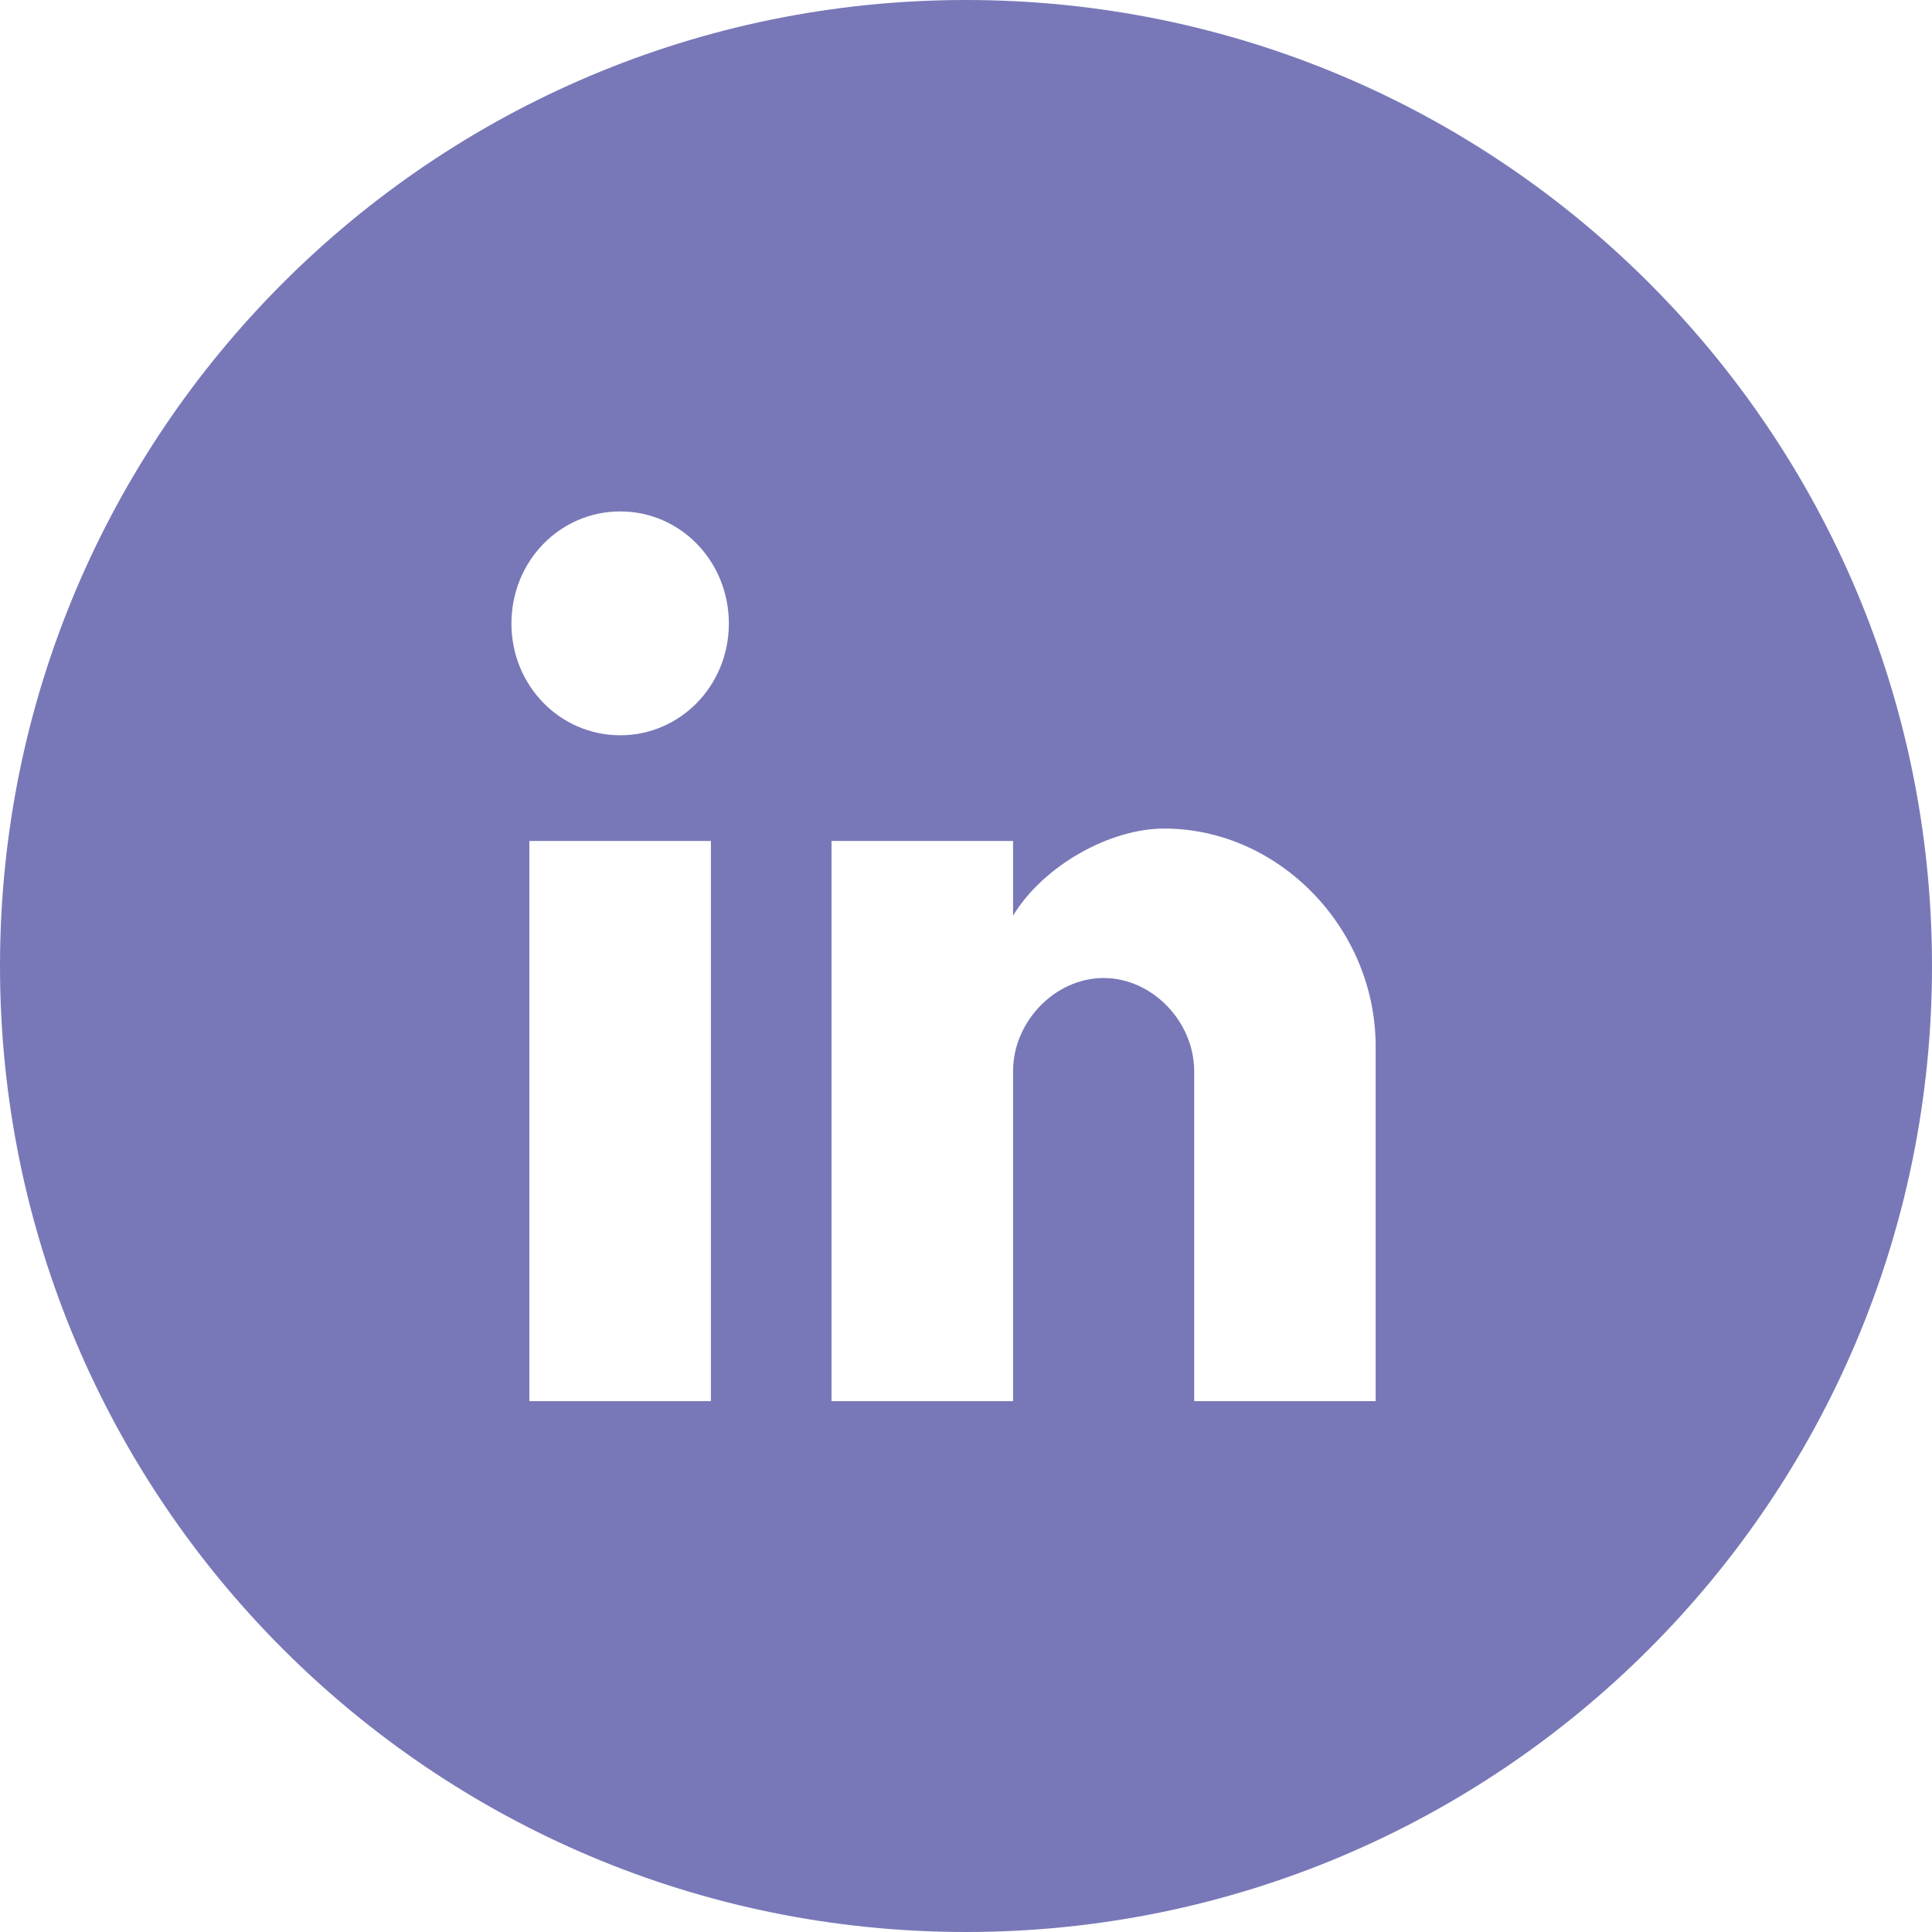 <?xml version="1.0" encoding="UTF-8"?>
<svg width="28px" height="28px" viewBox="0 0 28 28" version="1.1" xmlns="http://www.w3.org/2000/svg" xmlns:xlink="http://www.w3.org/1999/xlink">
    <title>915B6AF3-6F1D-4350-9B7C-04140EA695C3</title>
    <g id="Landing-page" stroke="none" stroke-width="1" fill="none" fill-rule="evenodd">
        <g id="Elements" transform="translate(-214, -262)" fill="#7878B8" fill-rule="nonzero">
            <g id="icons-/-Social-Media-/-Linkedin" transform="translate(214, 262)">
                <path d="M14,0 C21.732,0 28,6.268 28,14 C28,21.732 21.732,28 14,28 C6.268,28 0,21.732 0,14 C0,6.268 6.268,0 14,0 Z M16.871,12.008 C16.08,12.008 15.117,12.55 14.682,13.271 L14.682,13.271 L14.682,12.188 L12.051,12.188 L12.051,20.306 L14.682,20.306 L14.682,15.525 C14.682,14.803 15.293,14.174 15.994,14.174 C16.696,14.174 17.307,14.803 17.307,15.525 L17.307,15.525 L17.307,20.306 L19.937,20.306 L19.937,15.164 C19.937,13.452 18.534,12.008 16.871,12.008 Z M10.303,12.188 L7.672,12.188 L7.672,20.306 L10.303,20.306 L10.303,12.188 Z M8.99,7.412 C8.113,7.412 7.412,8.134 7.412,9.037 C7.412,9.934 8.113,10.656 8.99,10.656 C9.862,10.656 10.563,9.934 10.563,9.037 C10.563,8.134 9.862,7.412 8.99,7.412 Z" id="Combined-Shape"></path>
            </g>
        </g>
    </g>
</svg>